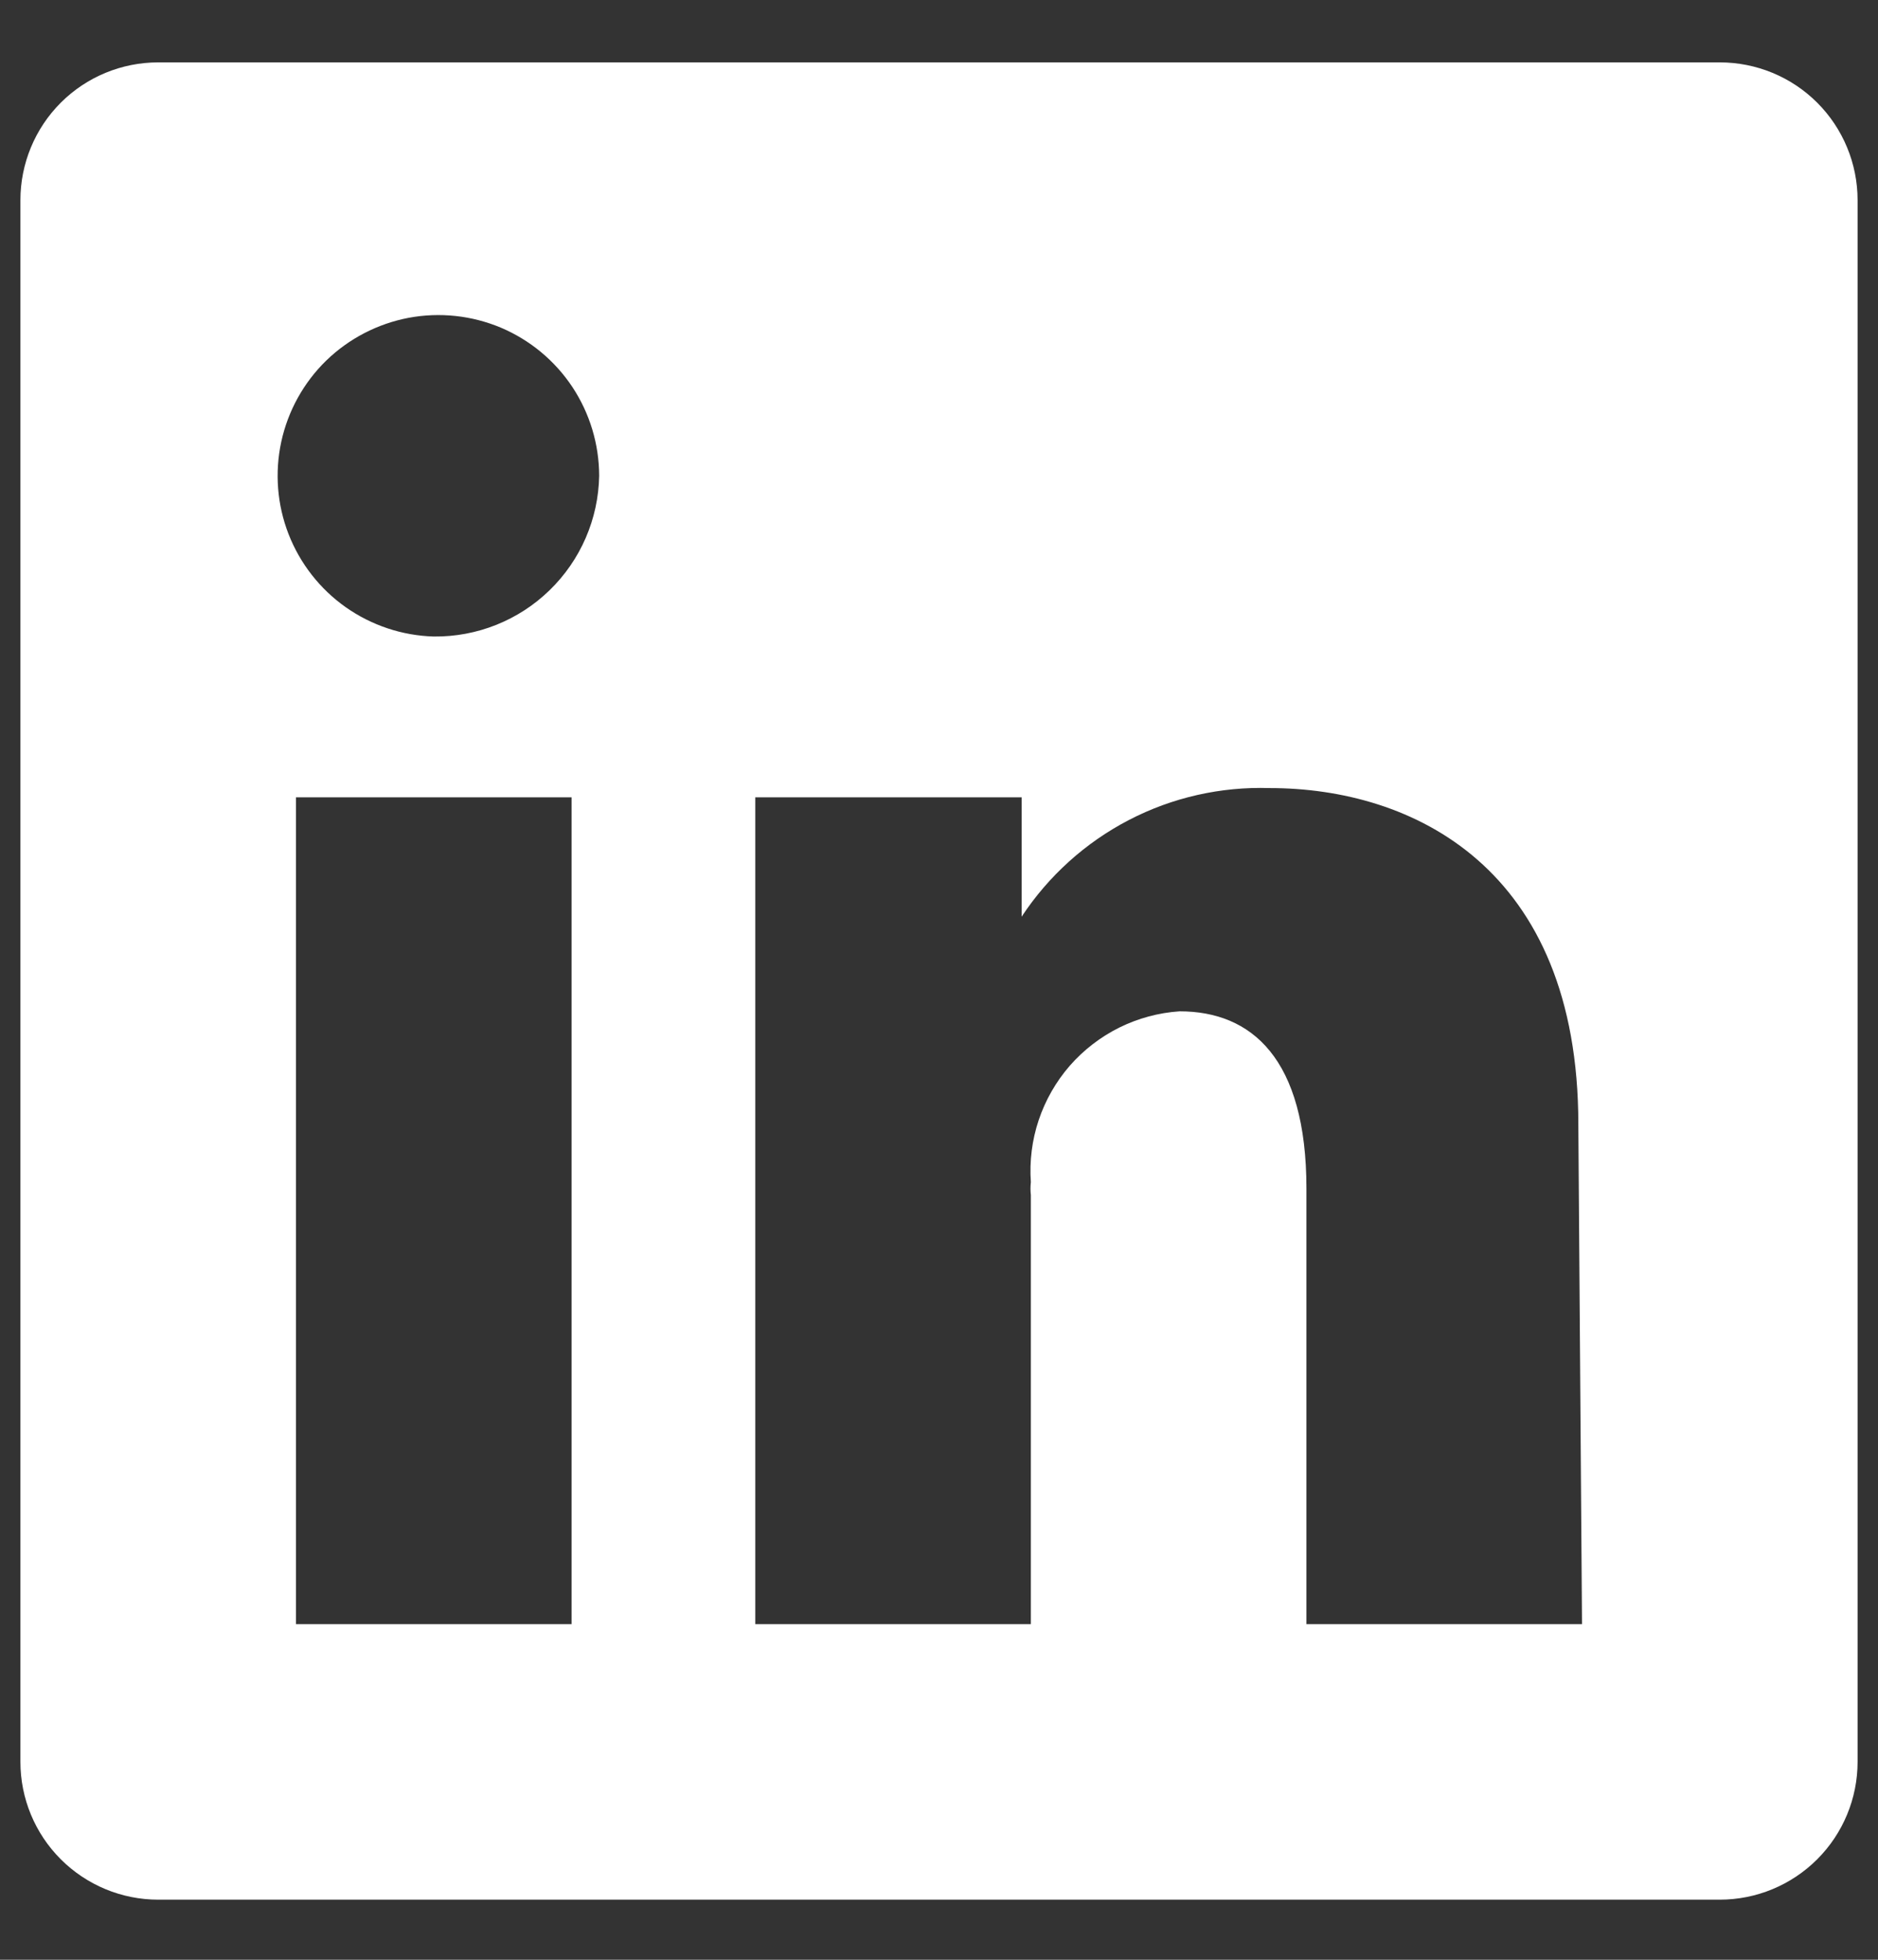 <?xml version="1.0" encoding="UTF-8"?>
<svg xmlns="http://www.w3.org/2000/svg" width="23" height="24" viewBox="0 0 23 24" fill="none">
  <rect x="0" y="0" width="23" height="24" fill="#333333" stroke="none"/>
  <path d="M21.062 0.764H1.938C1.49 0.764 1.061 0.941 0.744 1.258C0.428 1.574 0.25 2.004 0.25 2.451V21.576C0.25 22.024 0.428 22.453 0.744 22.769C1.061 23.086 1.49 23.264 1.938 23.264H21.062C21.51 23.264 21.939 23.086 22.256 22.769C22.572 22.453 22.75 22.024 22.75 21.576V2.451C22.75 2.004 22.572 1.574 22.256 1.258C21.939 0.941 21.51 0.764 21.062 0.764ZM7 19.889H3.625V9.764H7V19.889ZM5.312 7.795C4.926 7.784 4.551 7.659 4.234 7.436C3.918 7.213 3.675 6.902 3.534 6.541C3.394 6.181 3.363 5.787 3.445 5.409C3.527 5.031 3.719 4.685 3.996 4.415C4.274 4.146 4.625 3.964 5.005 3.892C5.385 3.821 5.778 3.863 6.135 4.013C6.491 4.164 6.795 4.416 7.009 4.738C7.223 5.061 7.337 5.439 7.338 5.826C7.329 6.355 7.111 6.859 6.731 7.228C6.352 7.597 5.842 7.801 5.312 7.795ZM19.375 19.889H16V14.556C16 12.959 15.325 12.385 14.447 12.385C14.19 12.402 13.939 12.47 13.708 12.584C13.477 12.699 13.271 12.858 13.101 13.052C12.932 13.247 12.803 13.473 12.721 13.717C12.639 13.962 12.607 14.22 12.625 14.477C12.619 14.53 12.619 14.583 12.625 14.635V19.889H9.25V9.764H12.512V11.226C12.842 10.726 13.294 10.318 13.826 10.042C14.357 9.766 14.951 9.632 15.55 9.651C17.294 9.651 19.33 10.619 19.33 13.769L19.375 19.889Z" fill="white"></path>
</svg>
